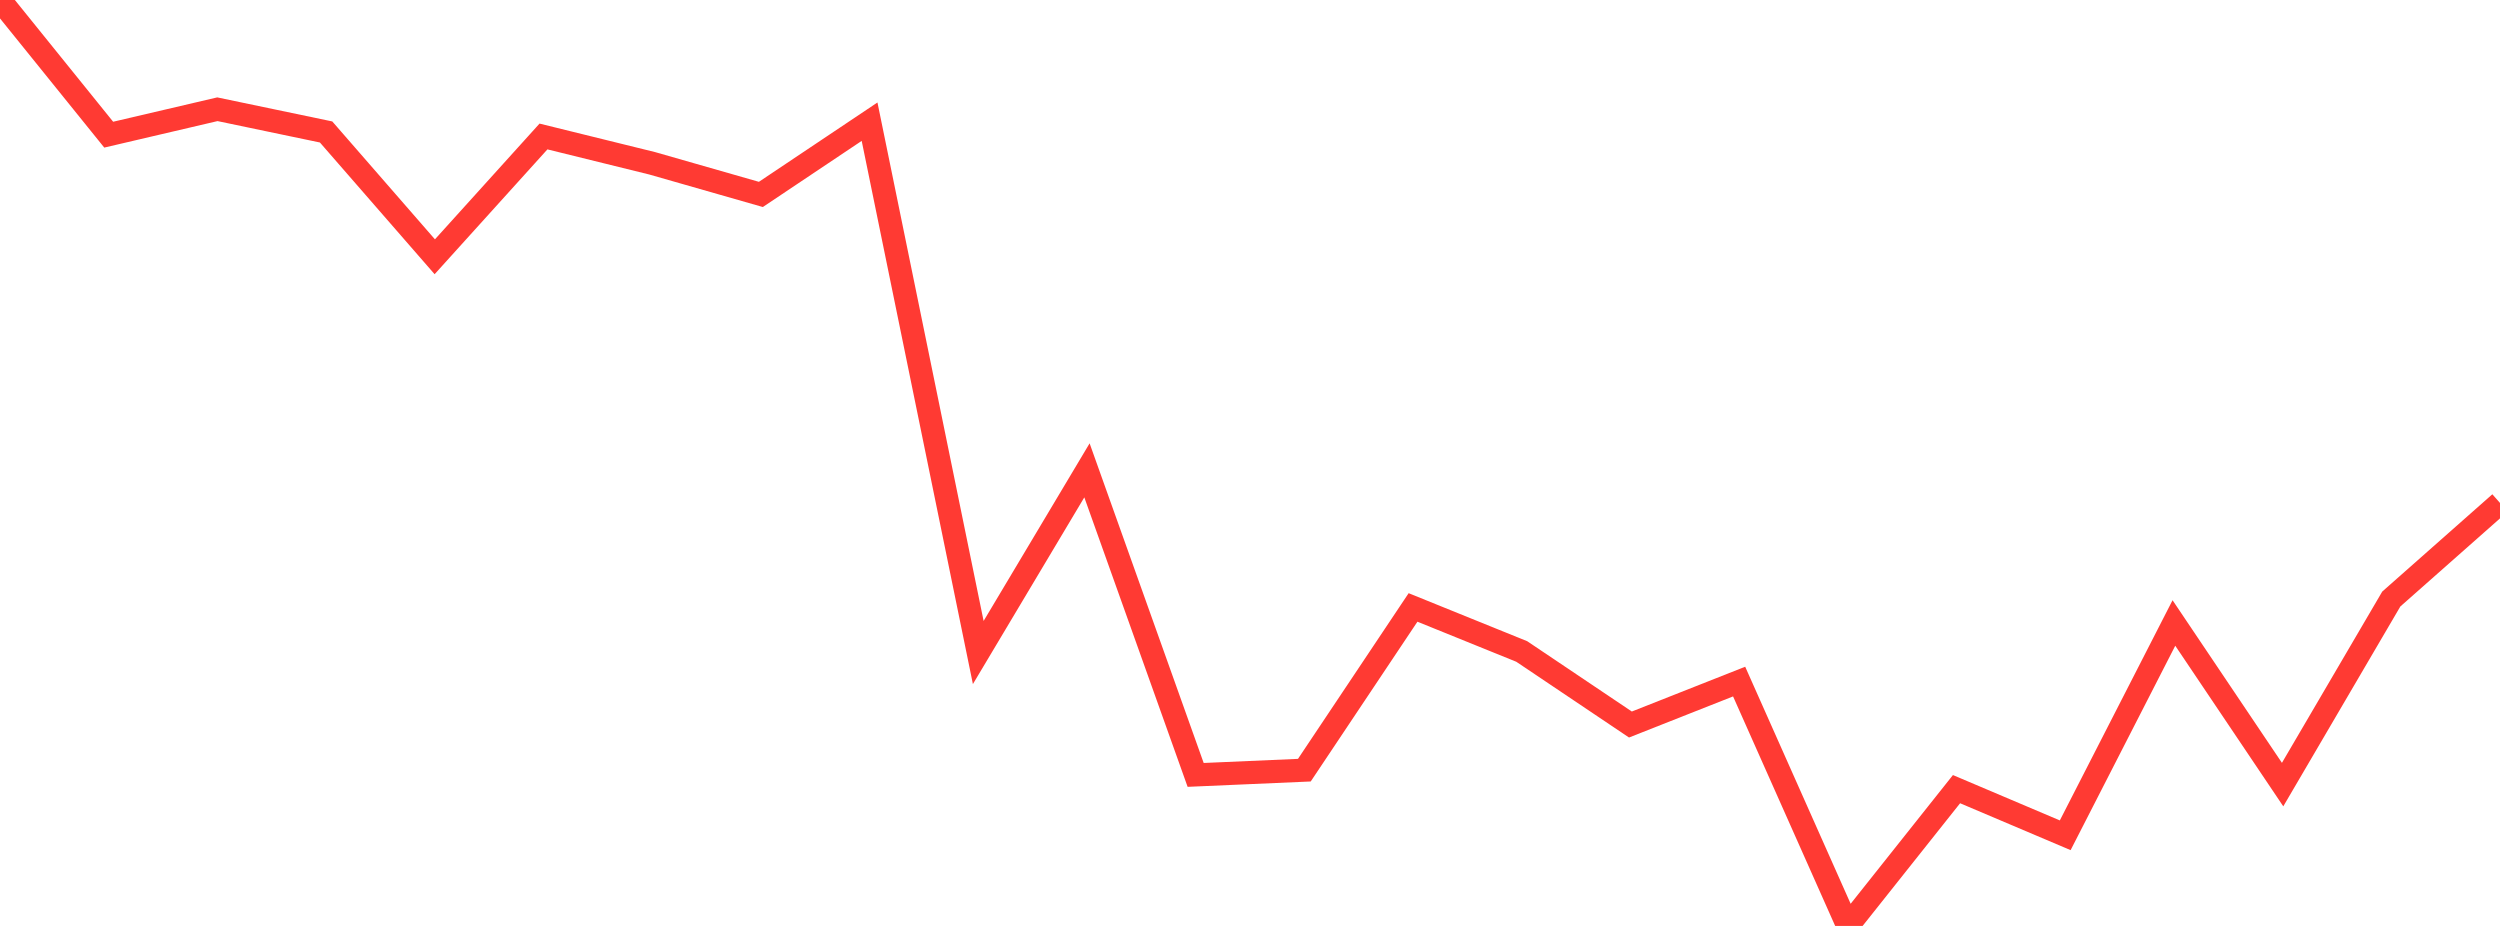 <?xml version="1.0" standalone="no"?>
<!DOCTYPE svg PUBLIC "-//W3C//DTD SVG 1.1//EN" "http://www.w3.org/Graphics/SVG/1.1/DTD/svg11.dtd">

<svg width="135" height="50" viewBox="0 0 135 50" preserveAspectRatio="none" 
  xmlns="http://www.w3.org/2000/svg"
  xmlns:xlink="http://www.w3.org/1999/xlink">


<polyline points="0.0, 0.0 5.87, 7.272 11.739, 5.899 17.609, 7.126 23.478, 13.866 29.348, 7.37 35.217, 8.818 41.087, 10.499 46.957, 6.571 52.826, 35.236 58.696, 25.399 64.565, 41.845 70.435, 41.589 76.304, 32.802 82.174, 35.18 88.043, 39.124 93.913, 36.805 99.783, 50.0 105.652, 42.614 111.522, 45.105 117.391, 33.641 123.261, 42.368 129.13, 32.347 135.0, 27.159" fill="none" stroke="#ff3a33" stroke-width="1.25"/>

</svg>